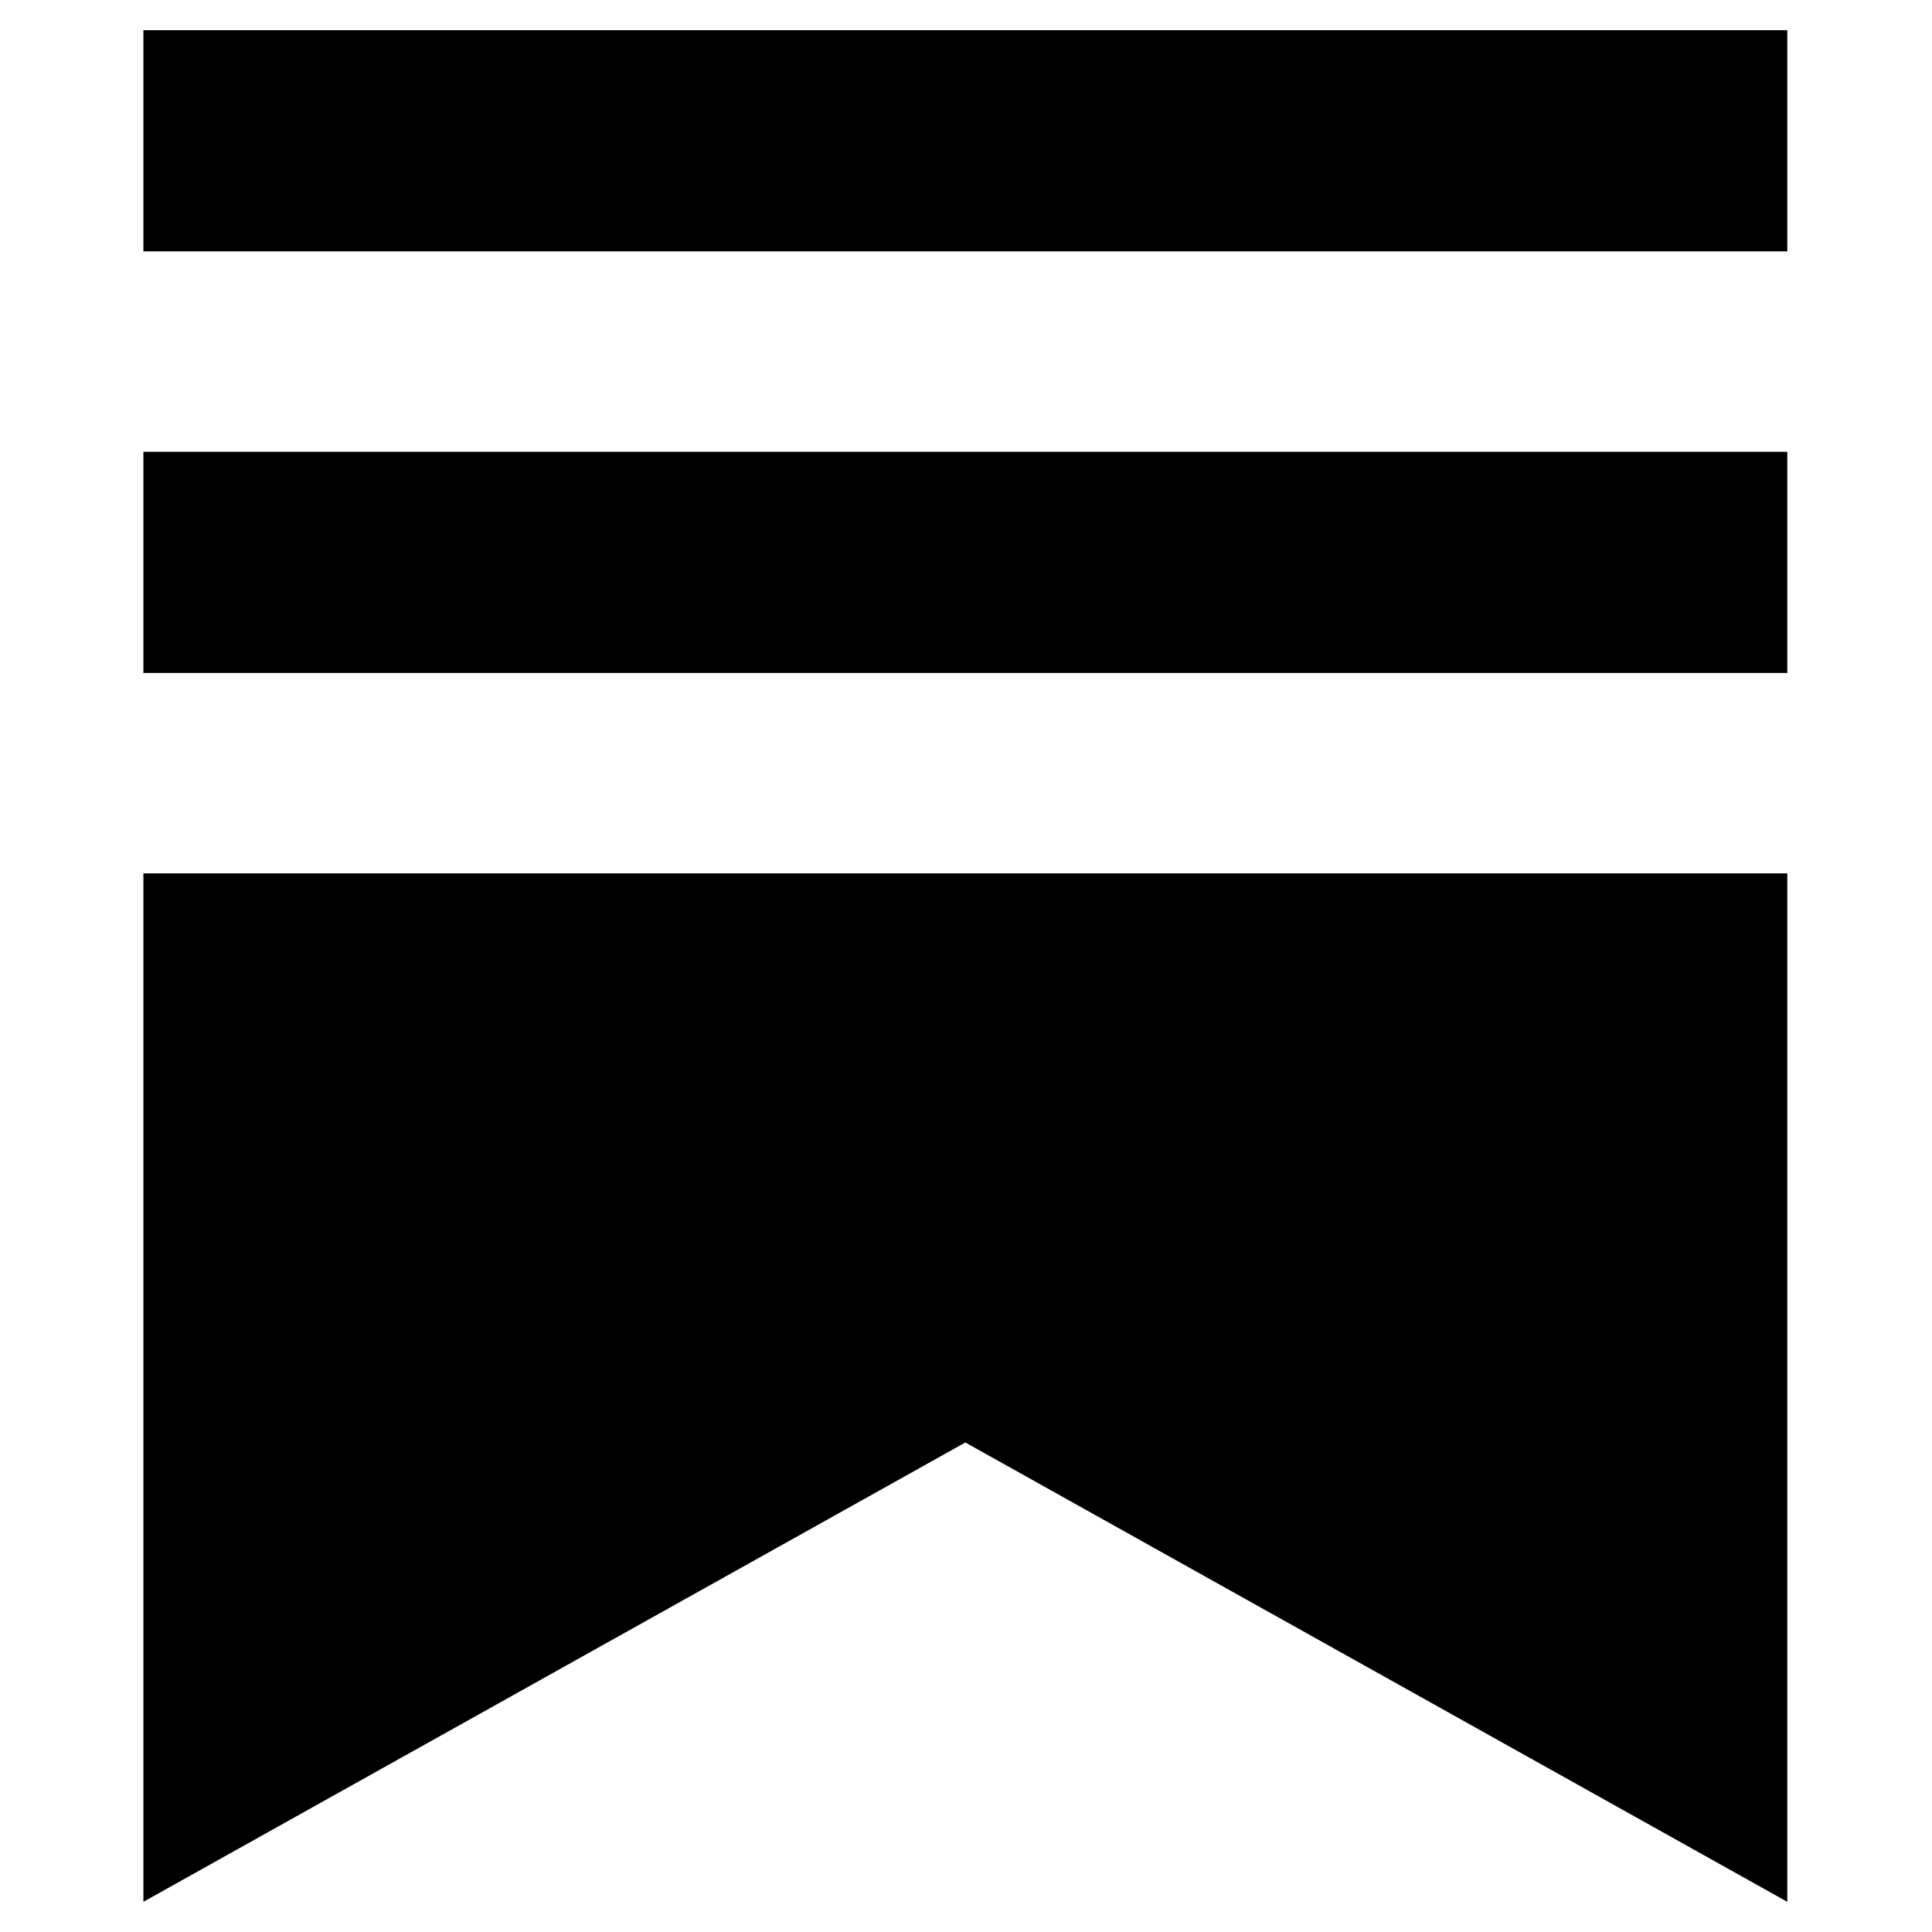 <svg width="512" height="512" viewBox="0 0 512 512" fill="none" xmlns="http://www.w3.org/2000/svg">
<path d="M473.633 178.335H38V119.724H473.653V178.335H473.633ZM38 231.448V504L255.827 382.273L473.653 504V231.448H38ZM473.653 8H38V66.611H473.653V8Z" fill="black"/>
</svg>
